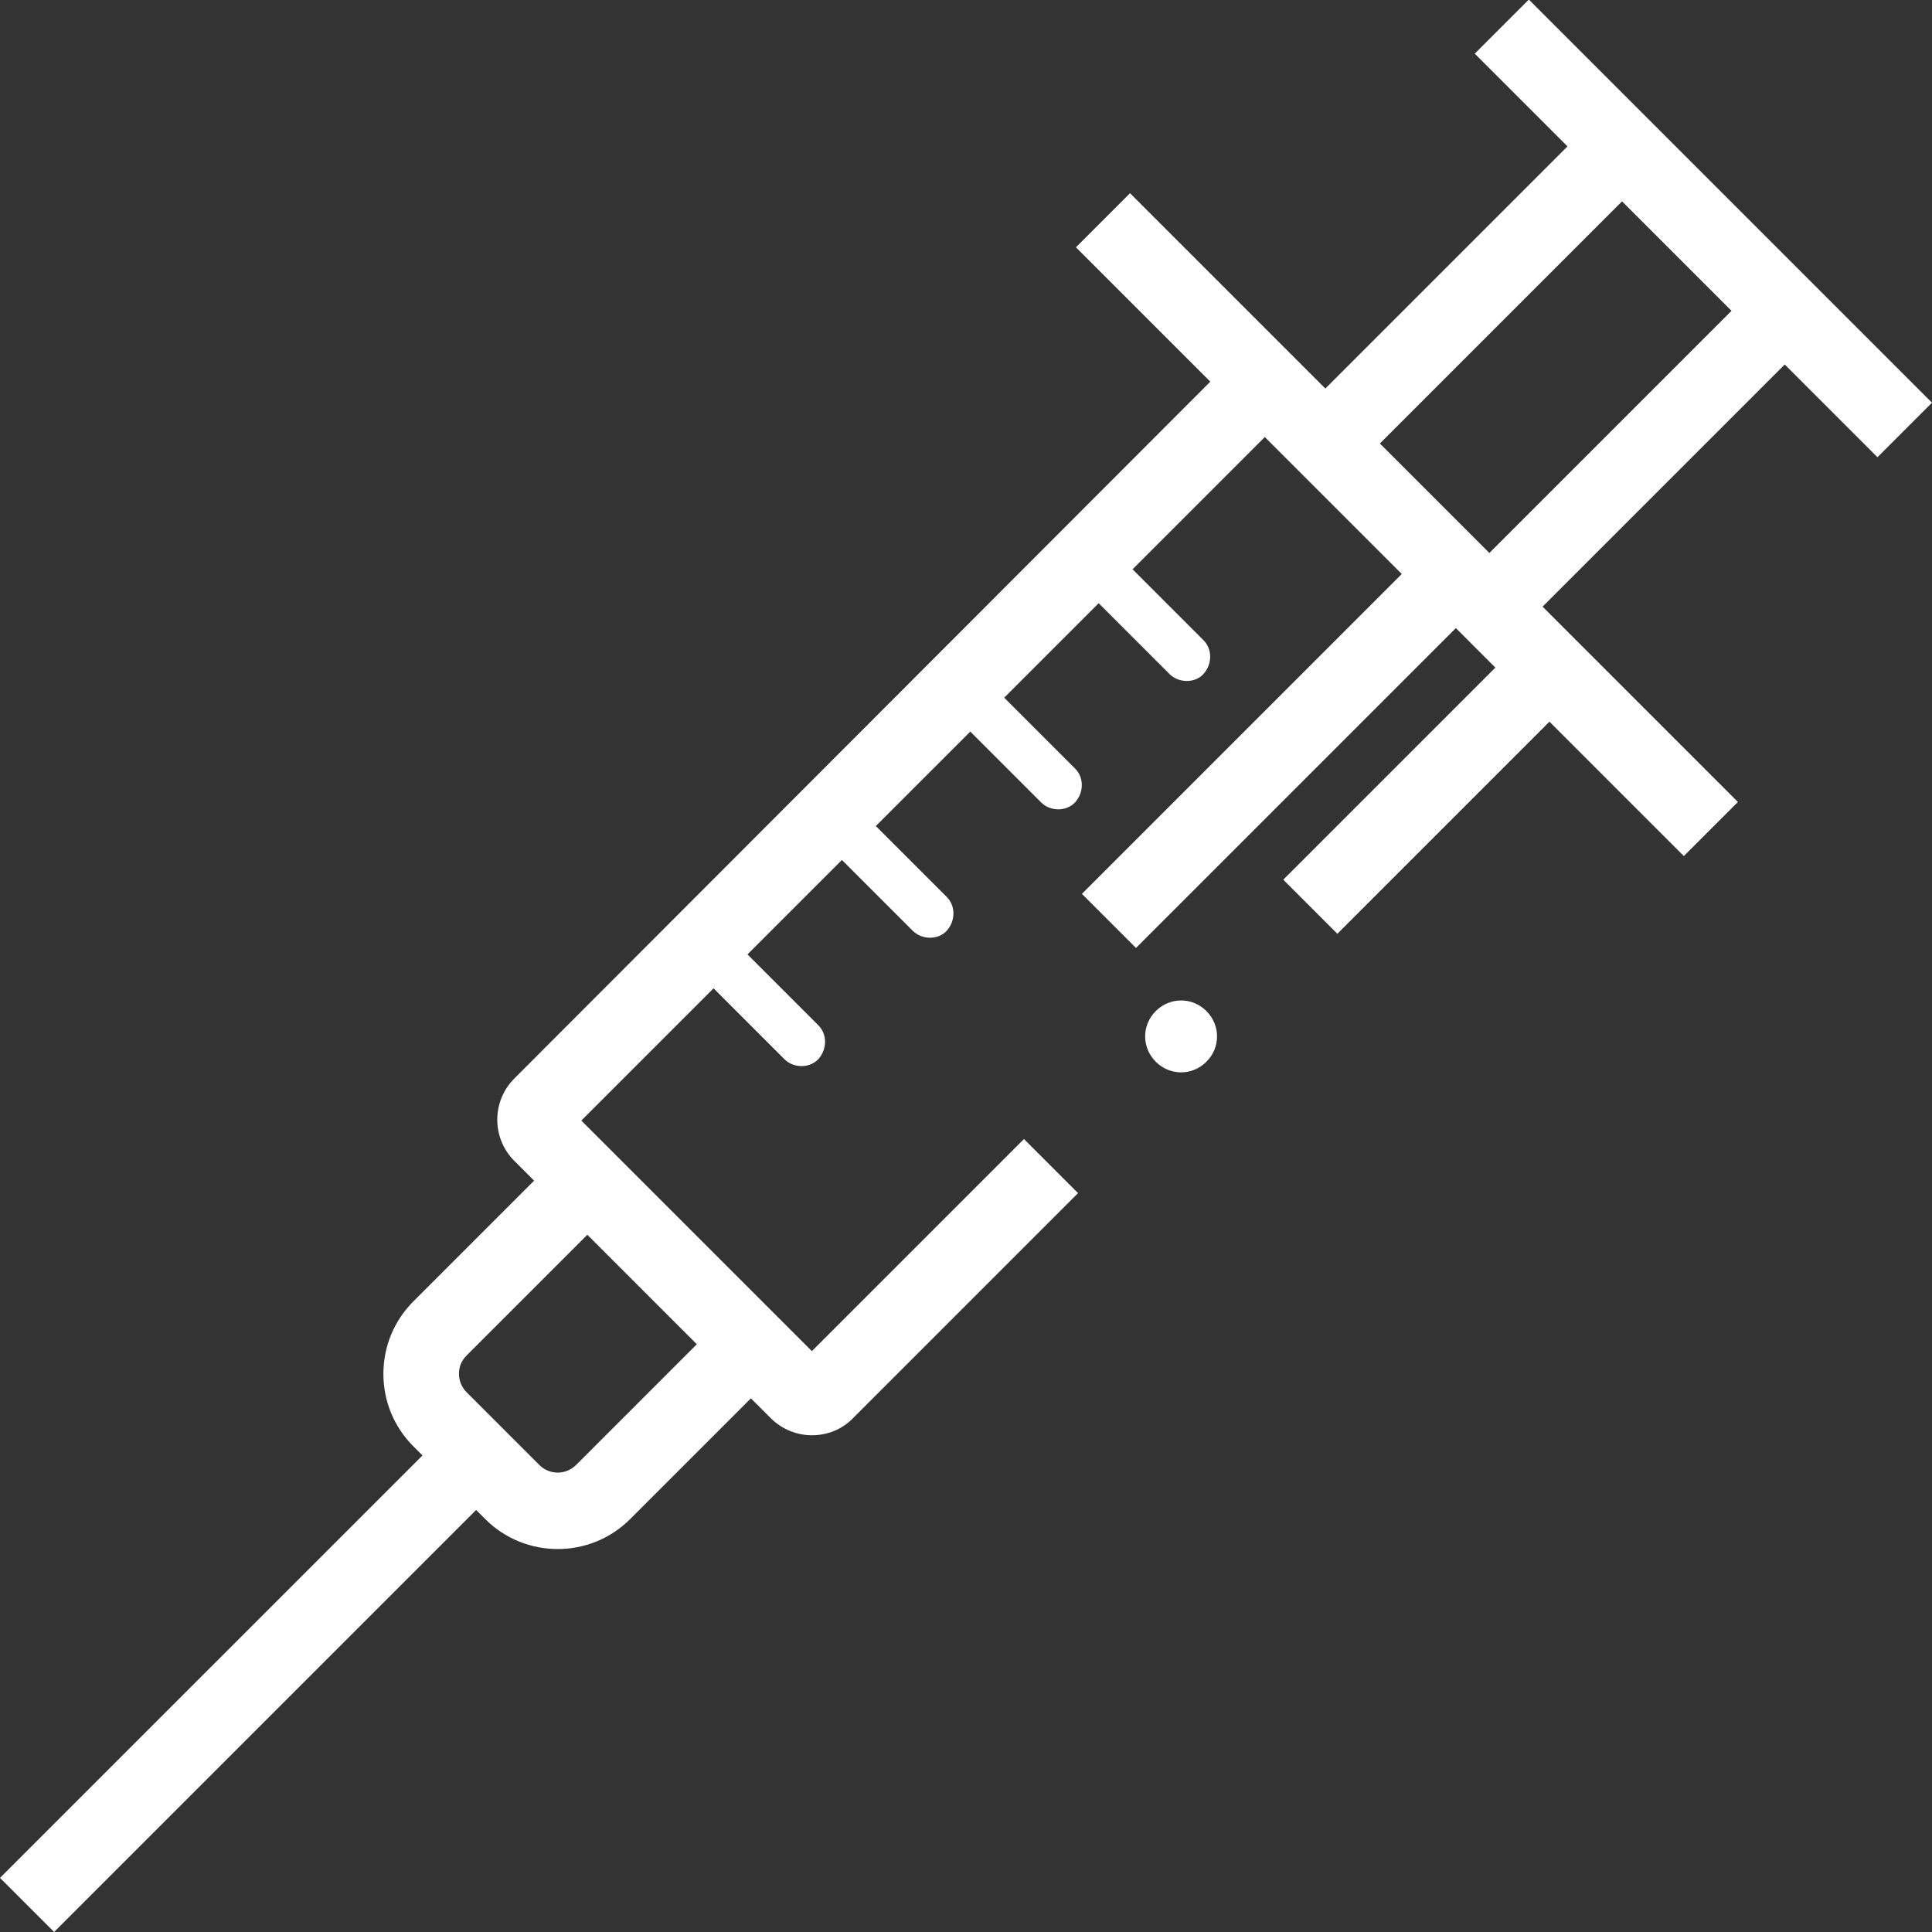 <?xml version="1.0" encoding="UTF-8"?>
<svg id="Layer_1" data-name="Layer 1" xmlns="http://www.w3.org/2000/svg" viewBox="0 0 45 45">
  <rect x="0" y="0" width="45" height="45" fill="#333333" stroke="none"/>
  <defs>
    <style>
      .cls-1 {
        fill: #fff;
        stroke-width: 0px;
      }
    </style>
  </defs>
  <path class="cls-1" d="M45,9.38l-2.16-2.16-5.07-5.07-2.16-2.16-1.26,1.26,2.16,2.16-5.64,5.64-1.42-1.42h0s-3.13-3.13-3.13-3.13l-1.26,1.26,3.13,3.13L11.98,25.12c-.53.53-.53,1.39,0,1.92l.46.46-2.81,2.81c-.45.45-.7,1.05-.7,1.69s.25,1.24.7,1.69l.21.21L0,43.74l1.26,1.26,9.83-9.83.21.21c.47.47,1.08.7,1.69.7s1.22-.23,1.69-.7l2.81-2.81.46.46c.26.26.61.4.96.4s.7-.13.96-.4l5.24-5.24-1.26-1.26-4.94,4.94-.15-.15h0s-5.07-5.07-5.07-5.07h0s-.15-.15-.15-.15l3.08-3.08c.45.45.91.91,1.36,1.36.1.1.19.19.29.29.21.21.58.22.79,0,.2-.22.22-.57,0-.79-.55-.55-1.1-1.1-1.65-1.65l2.2-2.2c.45.45.91.91,1.36,1.36.1.1.19.19.29.29.21.21.59.22.79,0,.2-.22.22-.57,0-.79-.55-.55-1.1-1.1-1.65-1.65l2.2-2.2c.45.45.91.91,1.36,1.36.1.1.19.19.29.29.21.21.58.22.79,0,.2-.22.22-.57,0-.79-.55-.55-1.1-1.1-1.65-1.65l2.2-2.2c.45.45.91.91,1.36,1.36.1.1.19.19.29.29.21.21.59.22.79,0,.2-.22.22-.57,0-.79-.55-.55-1.1-1.1-1.65-1.65l3.08-3.08.15.15h0s2.53,2.53,2.53,2.53l.51.51-7.45,7.45,1.26,1.26,7.45-7.45.92.92-4.94,4.94,1.26,1.26,4.94-4.94,3.13,3.13,1.26-1.26-3.13-3.13h0s-1.42-1.42-1.42-1.42l5.64-5.64,2.16,2.16,1.26-1.26ZM13.42,34.12c-.24.24-.62.24-.86,0l-1.69-1.69c-.11-.11-.18-.26-.18-.43s.06-.31.18-.43l2.81-2.81,2.55,2.55-2.81,2.81ZM34.68,12.87l-2.54-2.54,5.64-5.64,2.55,2.55-5.64,5.64ZM28.1,23.55c.33.33.33.85,0,1.18s-.85.33-1.18,0c-.33-.33-.33-.85,0-1.18s.85-.33,1.18,0Z"/>
</svg>